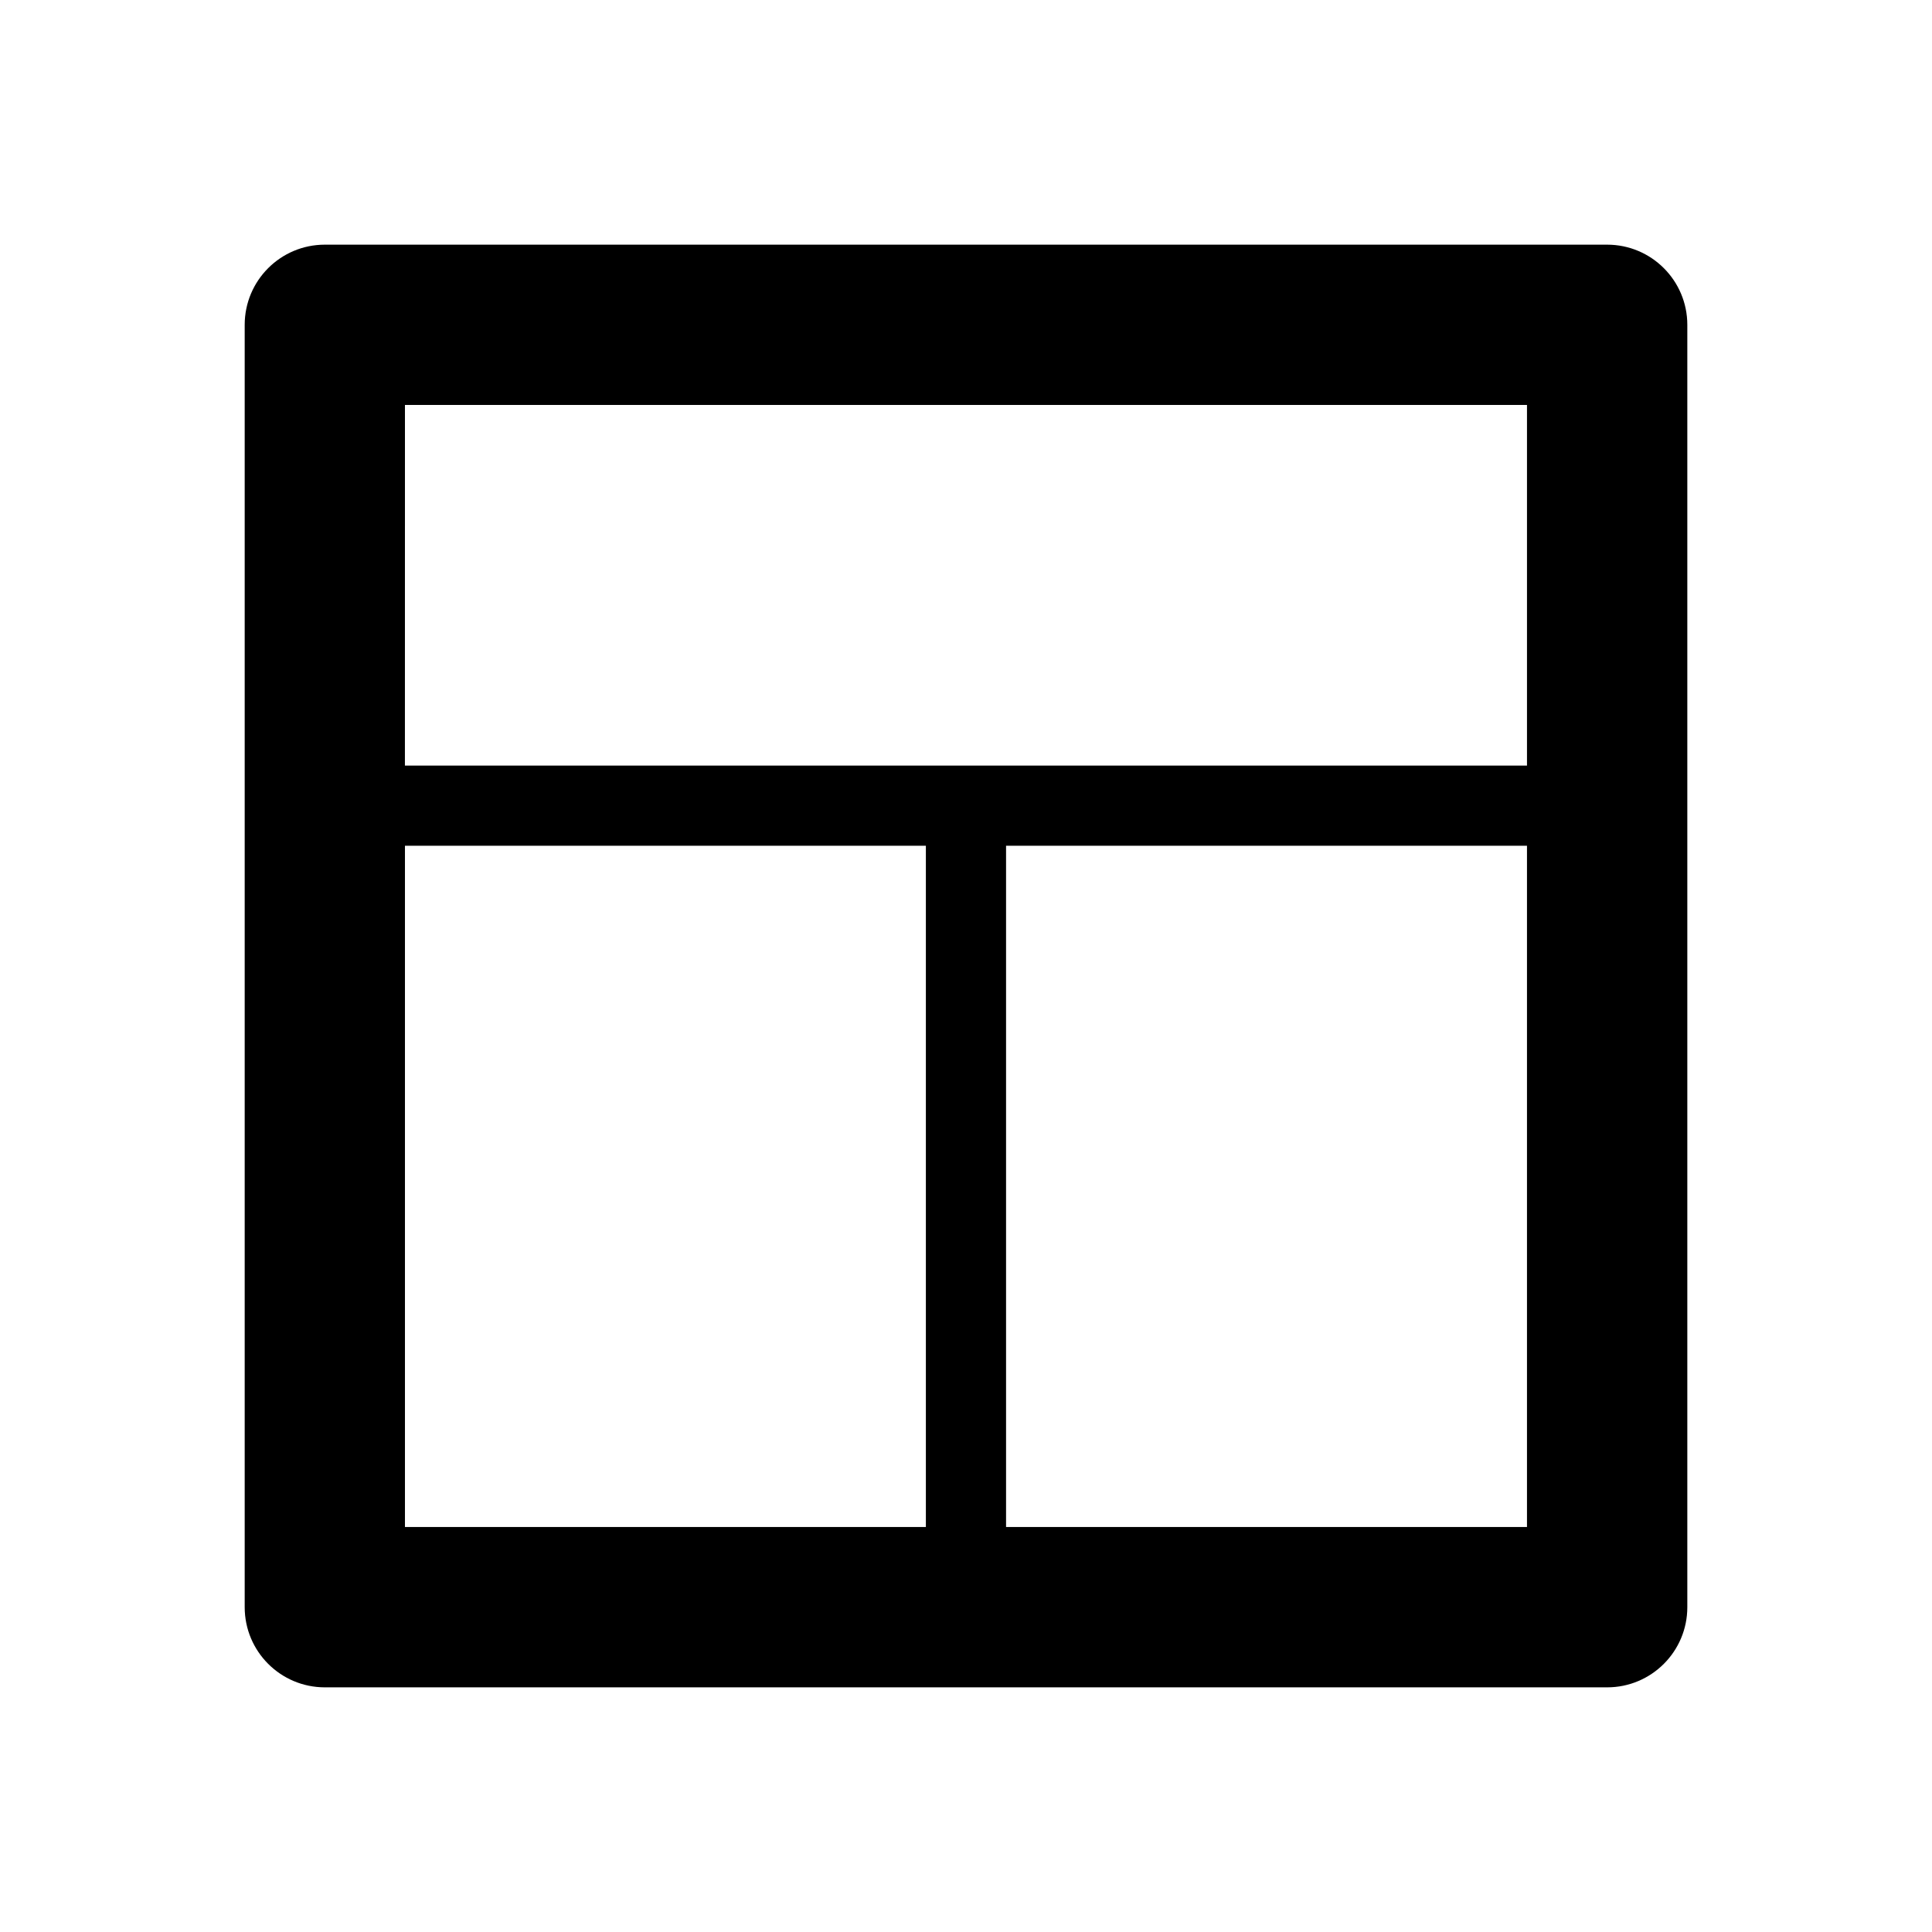 <?xml version="1.0" encoding="UTF-8"?>
<!-- Uploaded to: SVG Repo, www.svgrepo.com, Generator: SVG Repo Mixer Tools -->
<svg fill="#000000" width="800px" height="800px" version="1.1" viewBox="144 144 512 512" xmlns="http://www.w3.org/2000/svg">
 <path d="m230.07 208.84c-11.719 0.008-21.215 9.508-21.223 21.227v339.85c0 11.727 9.5 21.234 21.223 21.246h339.84c11.734 0 21.246-9.512 21.246-21.246v-339.85c-0.012-11.727-9.52-21.227-21.246-21.227zm21.246 42.469h297.35v95.586h-297.36zm0 116.83h138.05v180.53l-138.05 0.004zm159.3 0h138.05v180.53h-138.05z"/>
</svg>